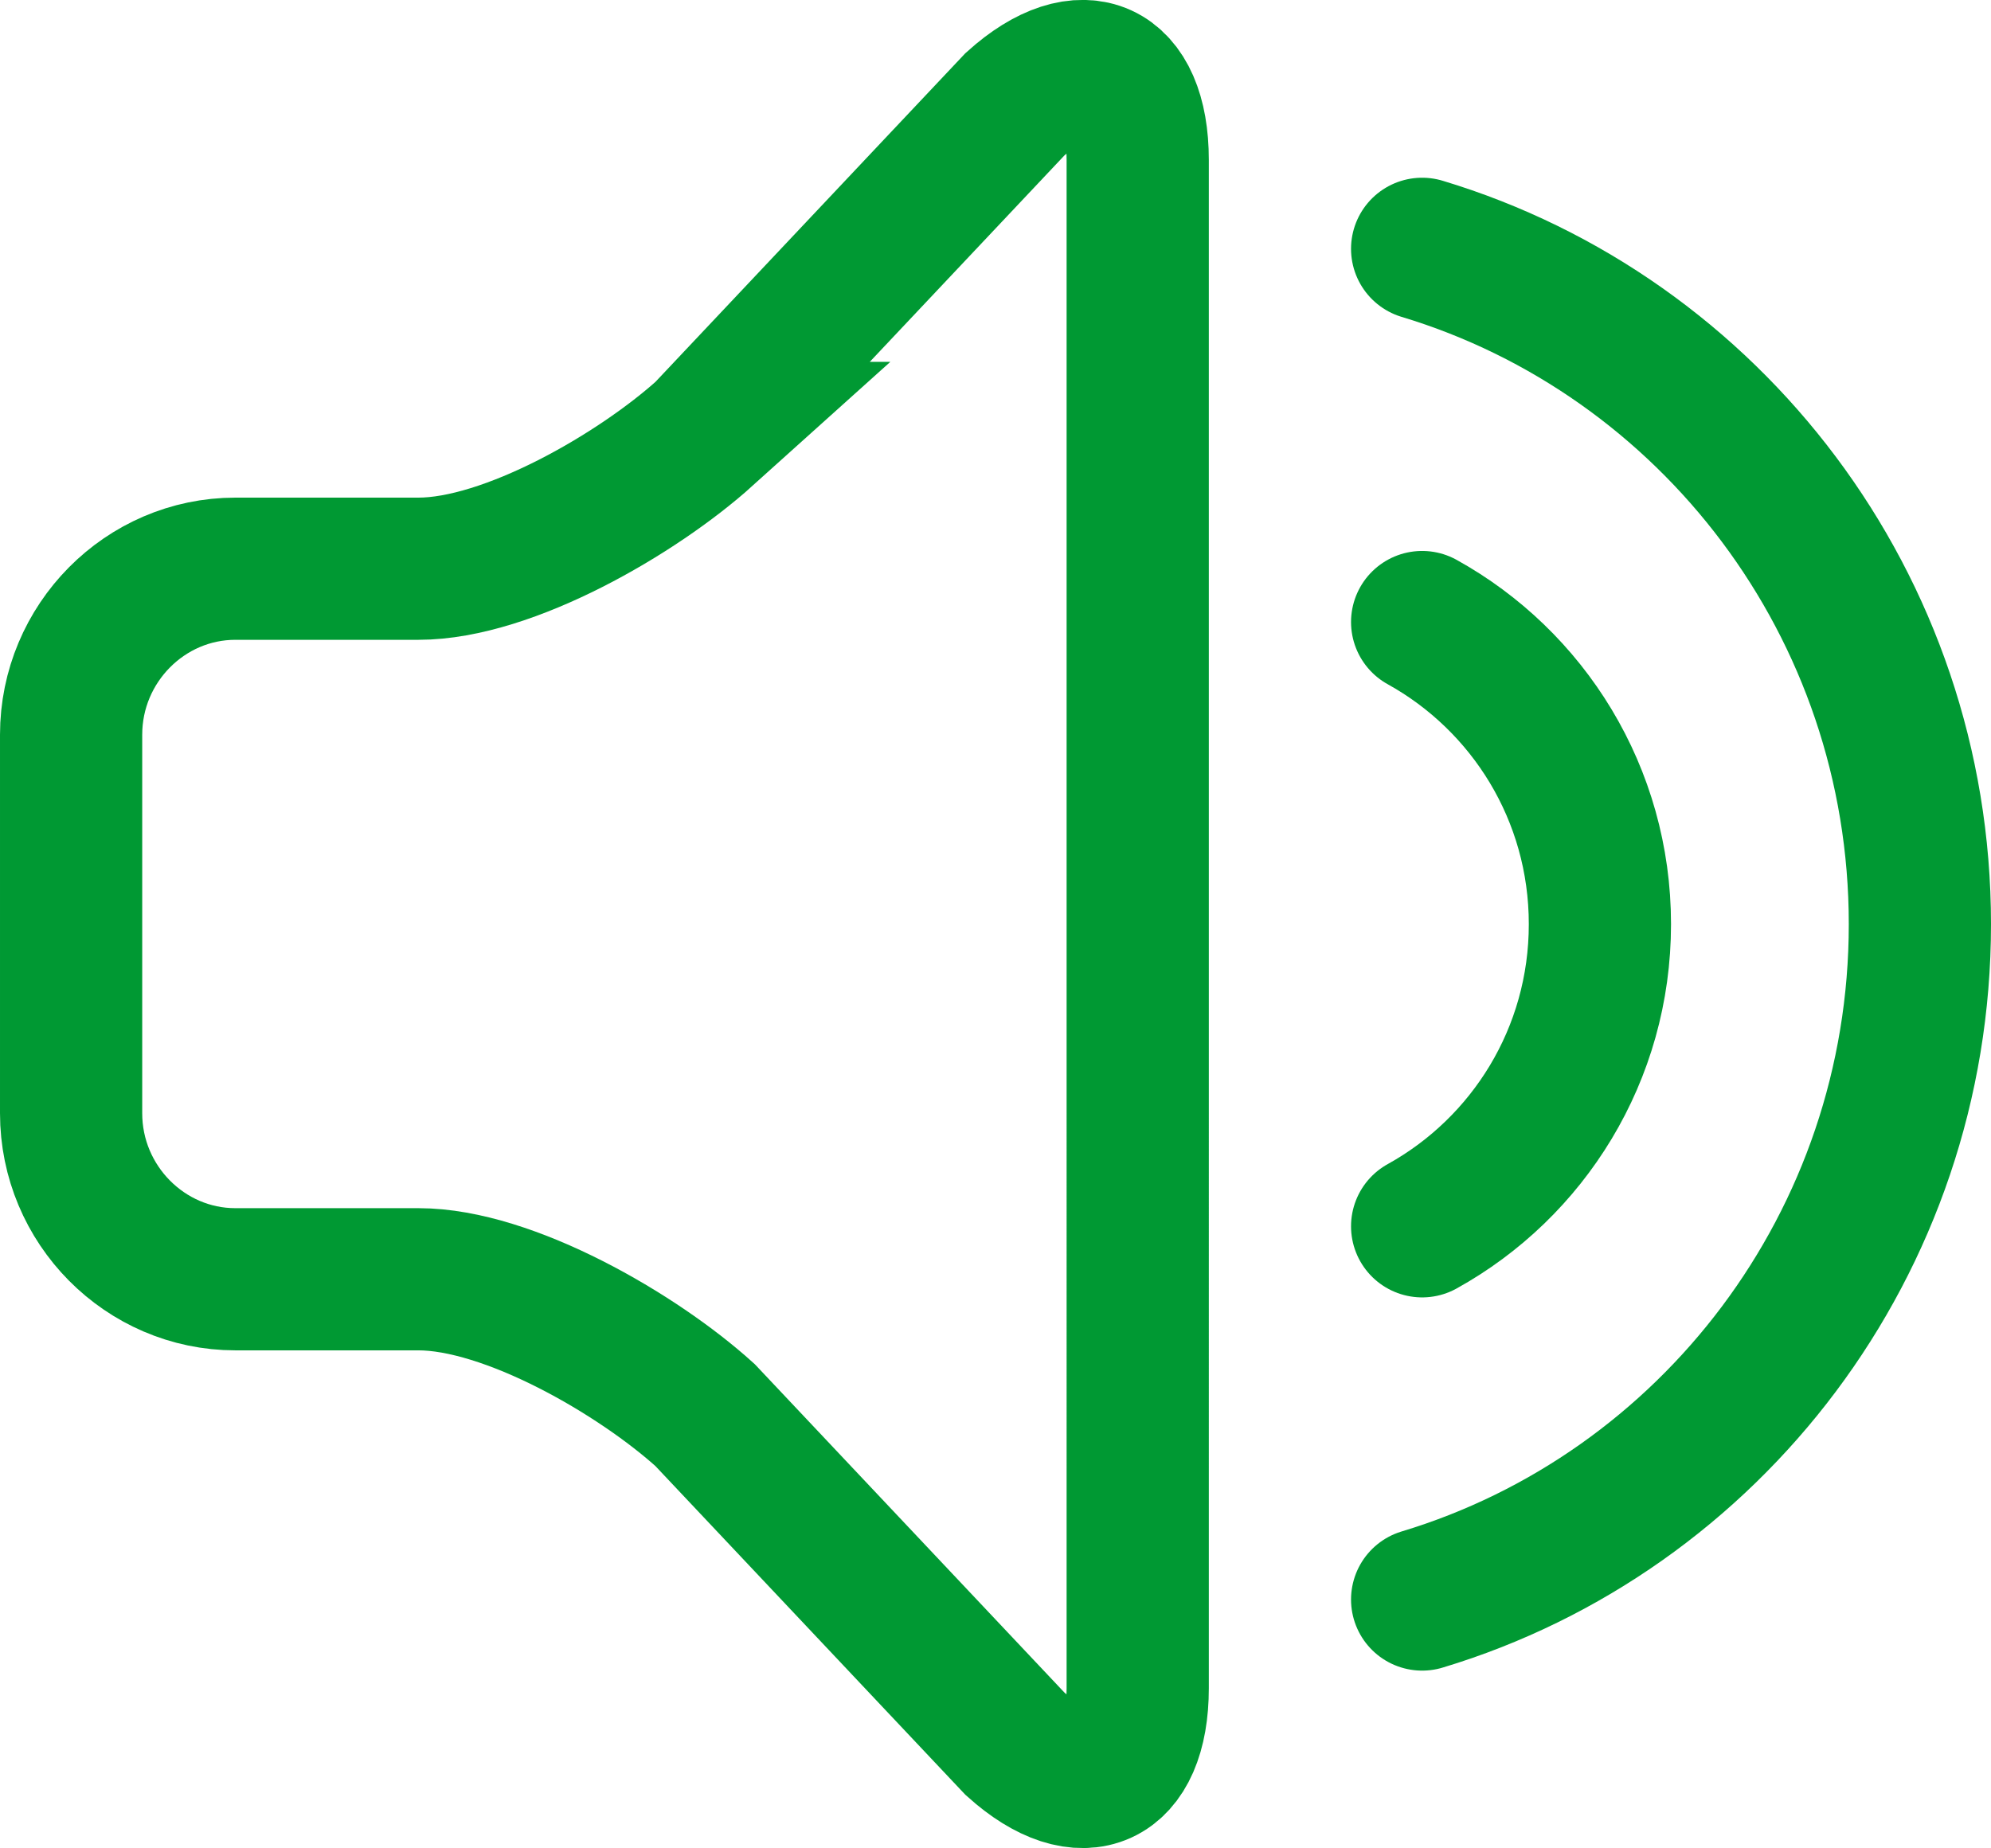 <?xml version="1.0" encoding="UTF-8"?><svg id="_レイヤー_2" xmlns="http://www.w3.org/2000/svg" viewBox="0 0 56 52"><defs><style>.cls-1{fill:none;stroke:#093;stroke-linecap:round;stroke-miterlimit:10;stroke-width:4px;}</style></defs><g id="contents"><path class="cls-1" d="m19.83,12.18c-1.9,1.71-5.53,3.82-8.06,3.82h-5.15c-2.54,0-4.62,2.1-4.62,4.67v10.65c0,2.57,2.08,4.67,4.62,4.67h5.15c2.54,0,6.17,2.11,8.06,3.82l8.72,9.25c1.9,1.71,3.45,1,3.45-1.57V4.5c0-2.57-1.55-3.28-3.45-1.57l-8.72,9.25Z"/><path class="cls-1" d="m40,17.5c2.98,1.65,5,4.83,5,8.5s-2.02,6.85-5,8.5"/><path class="cls-1" d="m40,45c8.09-2.44,14-10.02,14-19s-5.91-16.56-14-19"/></g></svg>